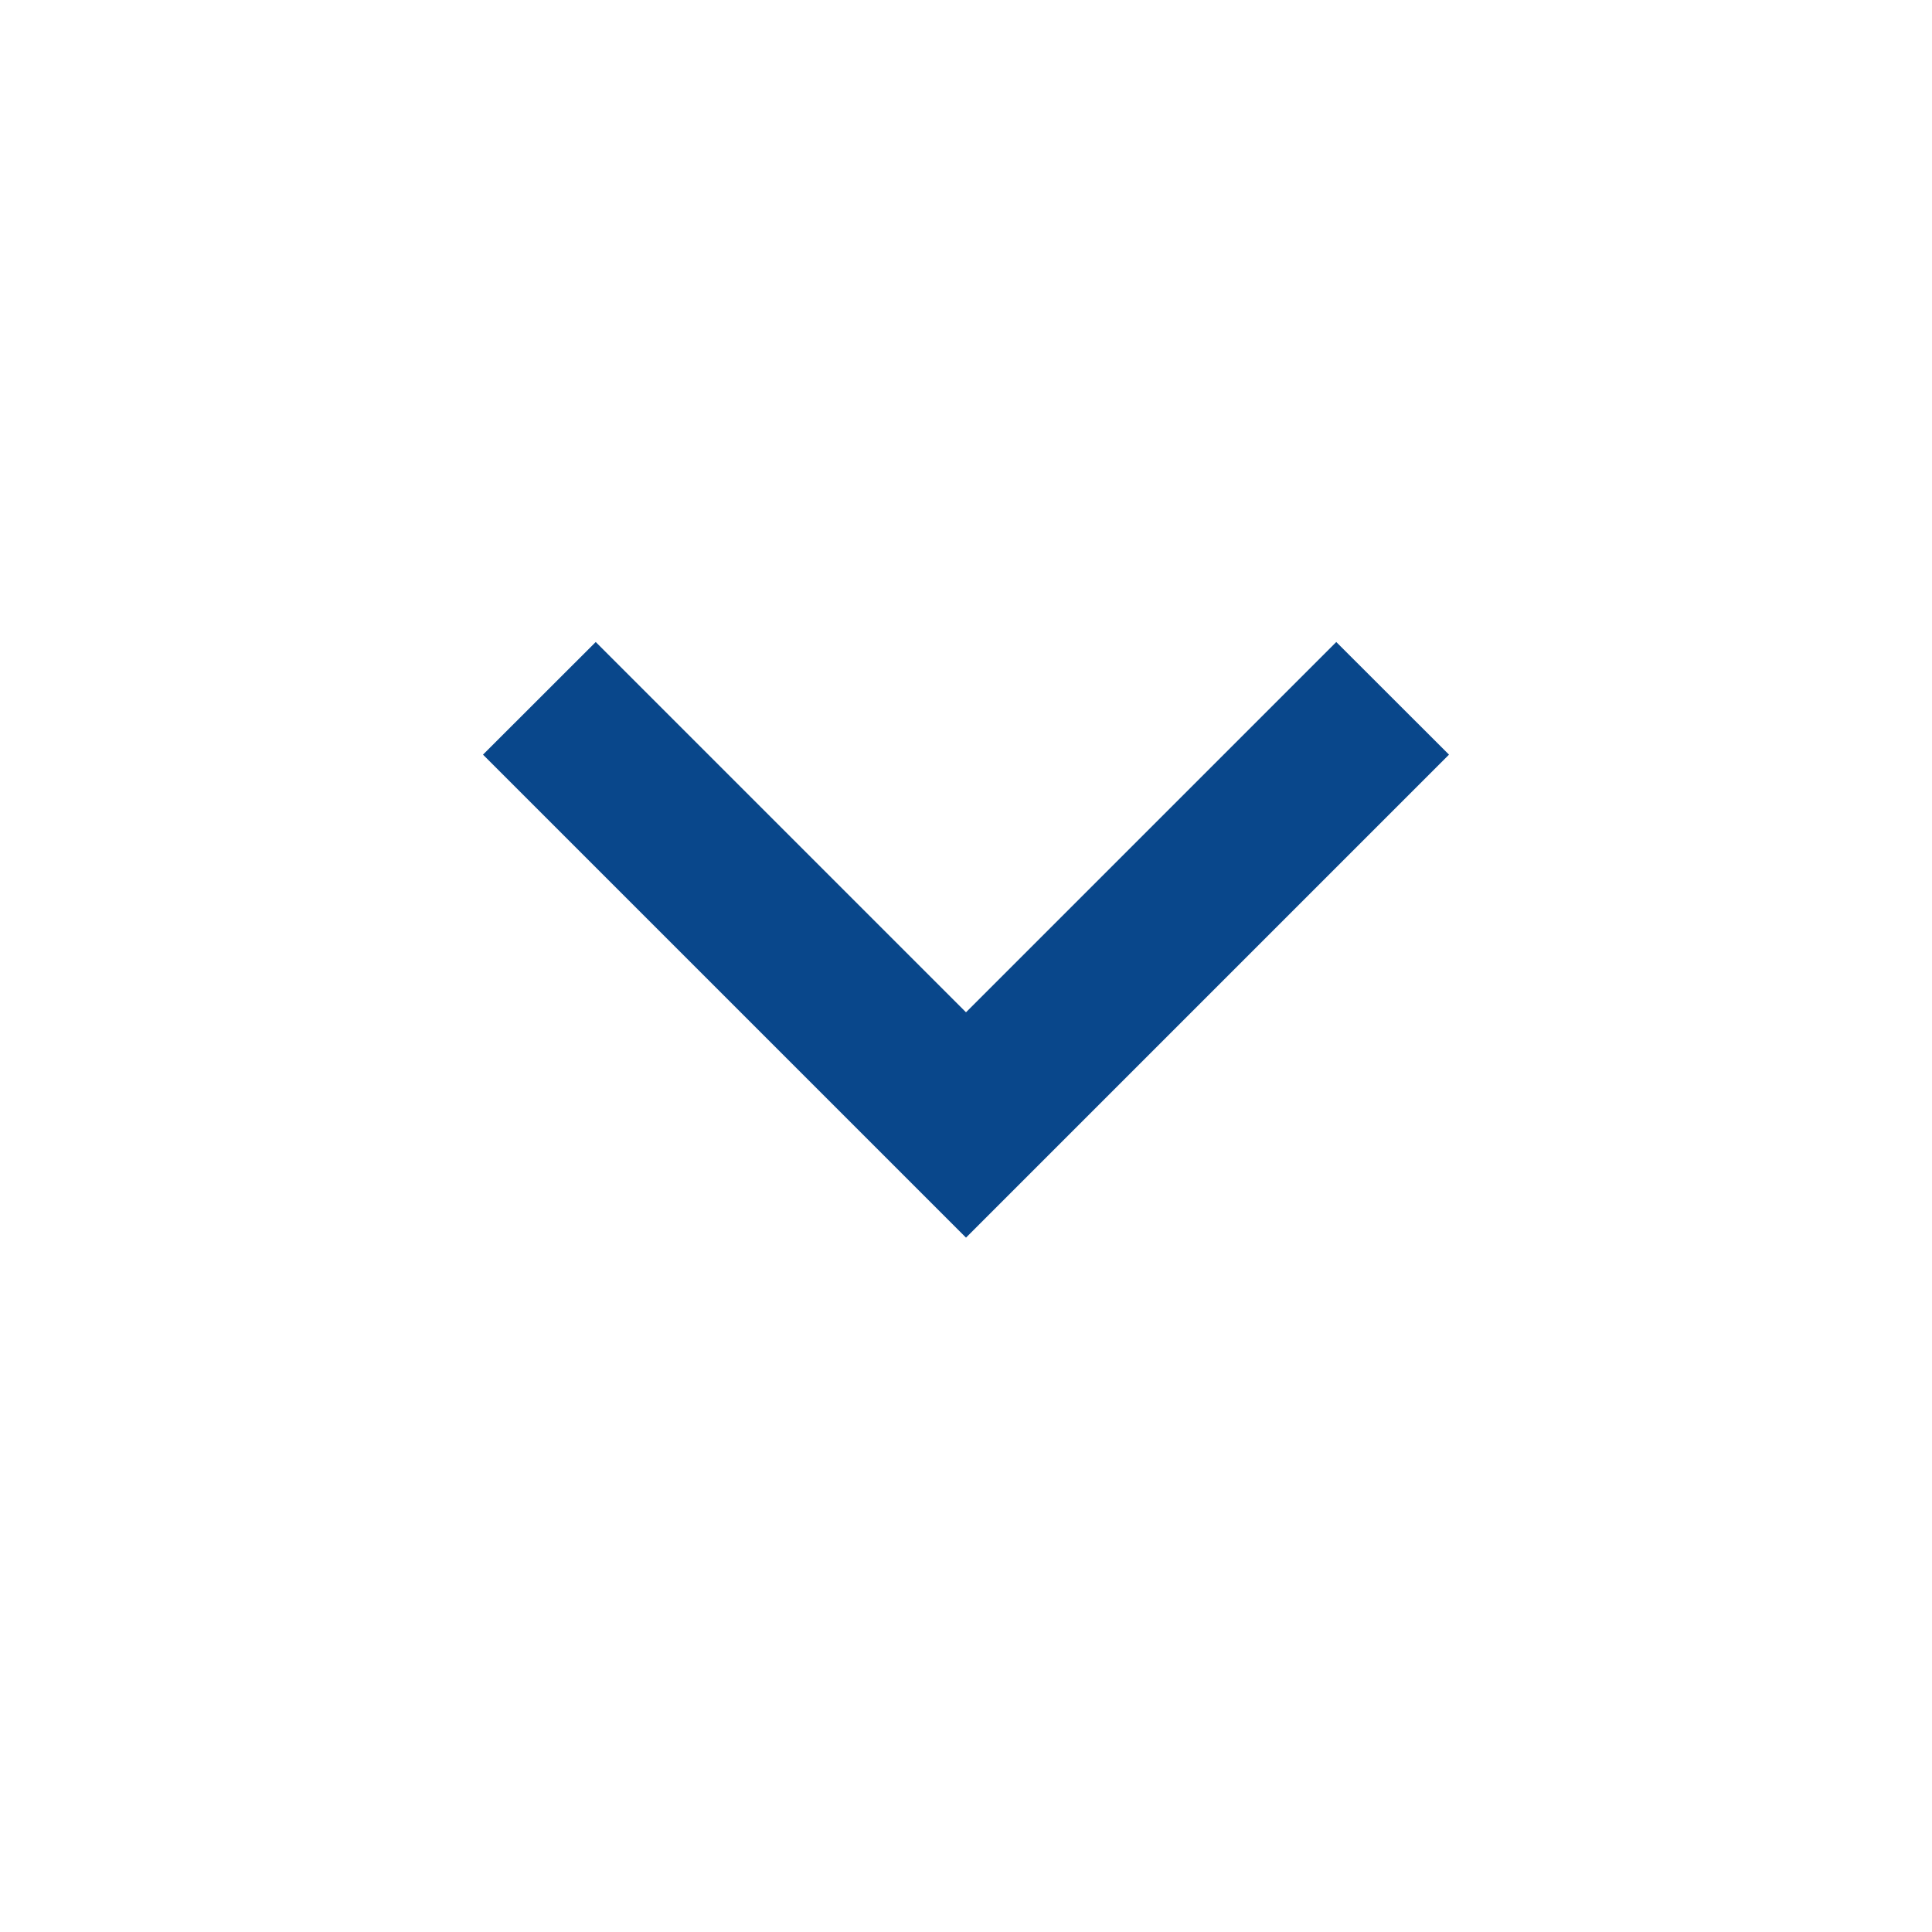 <svg width="20px" height="20px" viewBox="0 0 20 20" fill="none" xmlns="http://www.w3.org/2000/svg">
<mask id="mask0_538_1255" style="mask-type:alpha" maskUnits="userSpaceOnUse" x="0" y="0" width="20" height="20">
<rect width="20" height="20" fill="#D9D9D9"/>
</mask>
<g mask="url(#mask0_538_1255)">
<path d="M10 12.812L5 7.812L6.167 6.646L10 10.479L13.833 6.646L15 7.812L10 12.812Z" fill="#09478B"/>
</g>
</svg>
